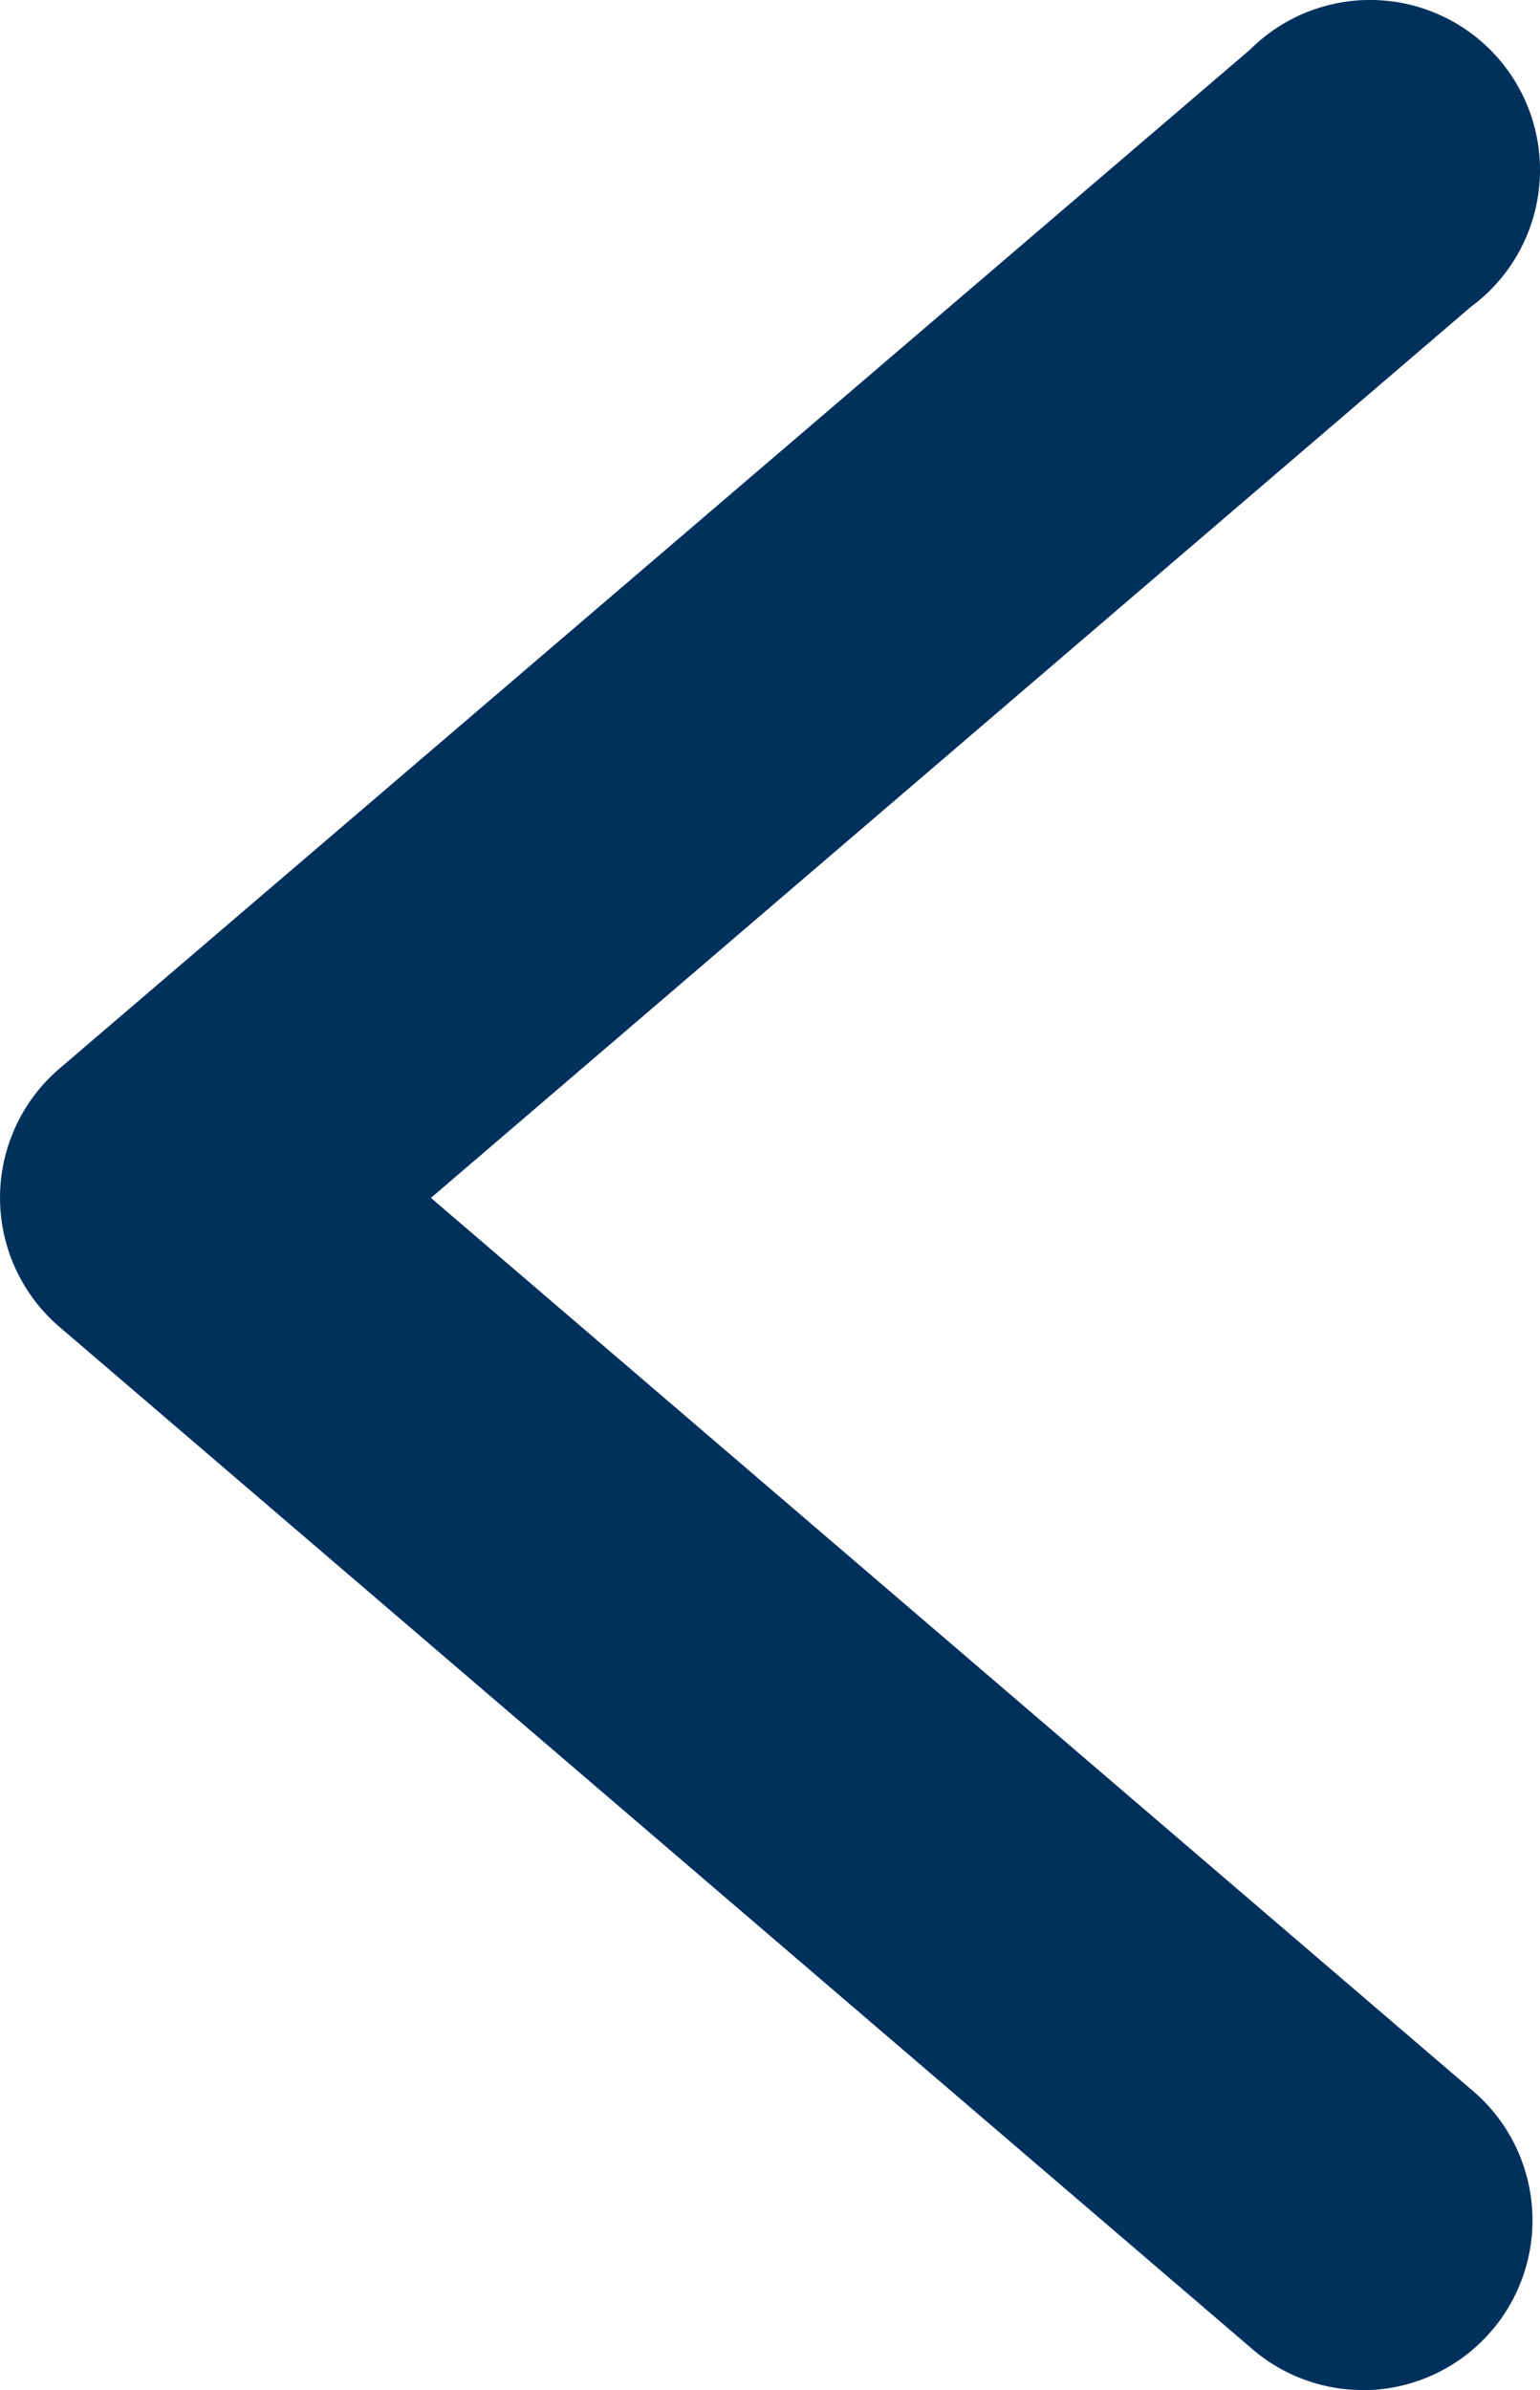 <svg xmlns="http://www.w3.org/2000/svg" width="19.158" height="29.72" viewBox="0 0 19.158 29.72"><defs><style>.a{fill:#00315d;}</style></defs><g transform="translate(50.134 291.685) rotate(180)"><path class="a" d="M4.229,291.965a2.114,2.114,0,0,0-1.391,3.744l12.935,11.081L2.838,317.868a2.114,2.114,0,1,0,2.745,3.2L20.392,308.4a2.114,2.114,0,0,0,0-3.216L5.583,292.5a2.113,2.113,0,0,0-1.354-.533Z" transform="translate(29 -30)"/></g></svg>